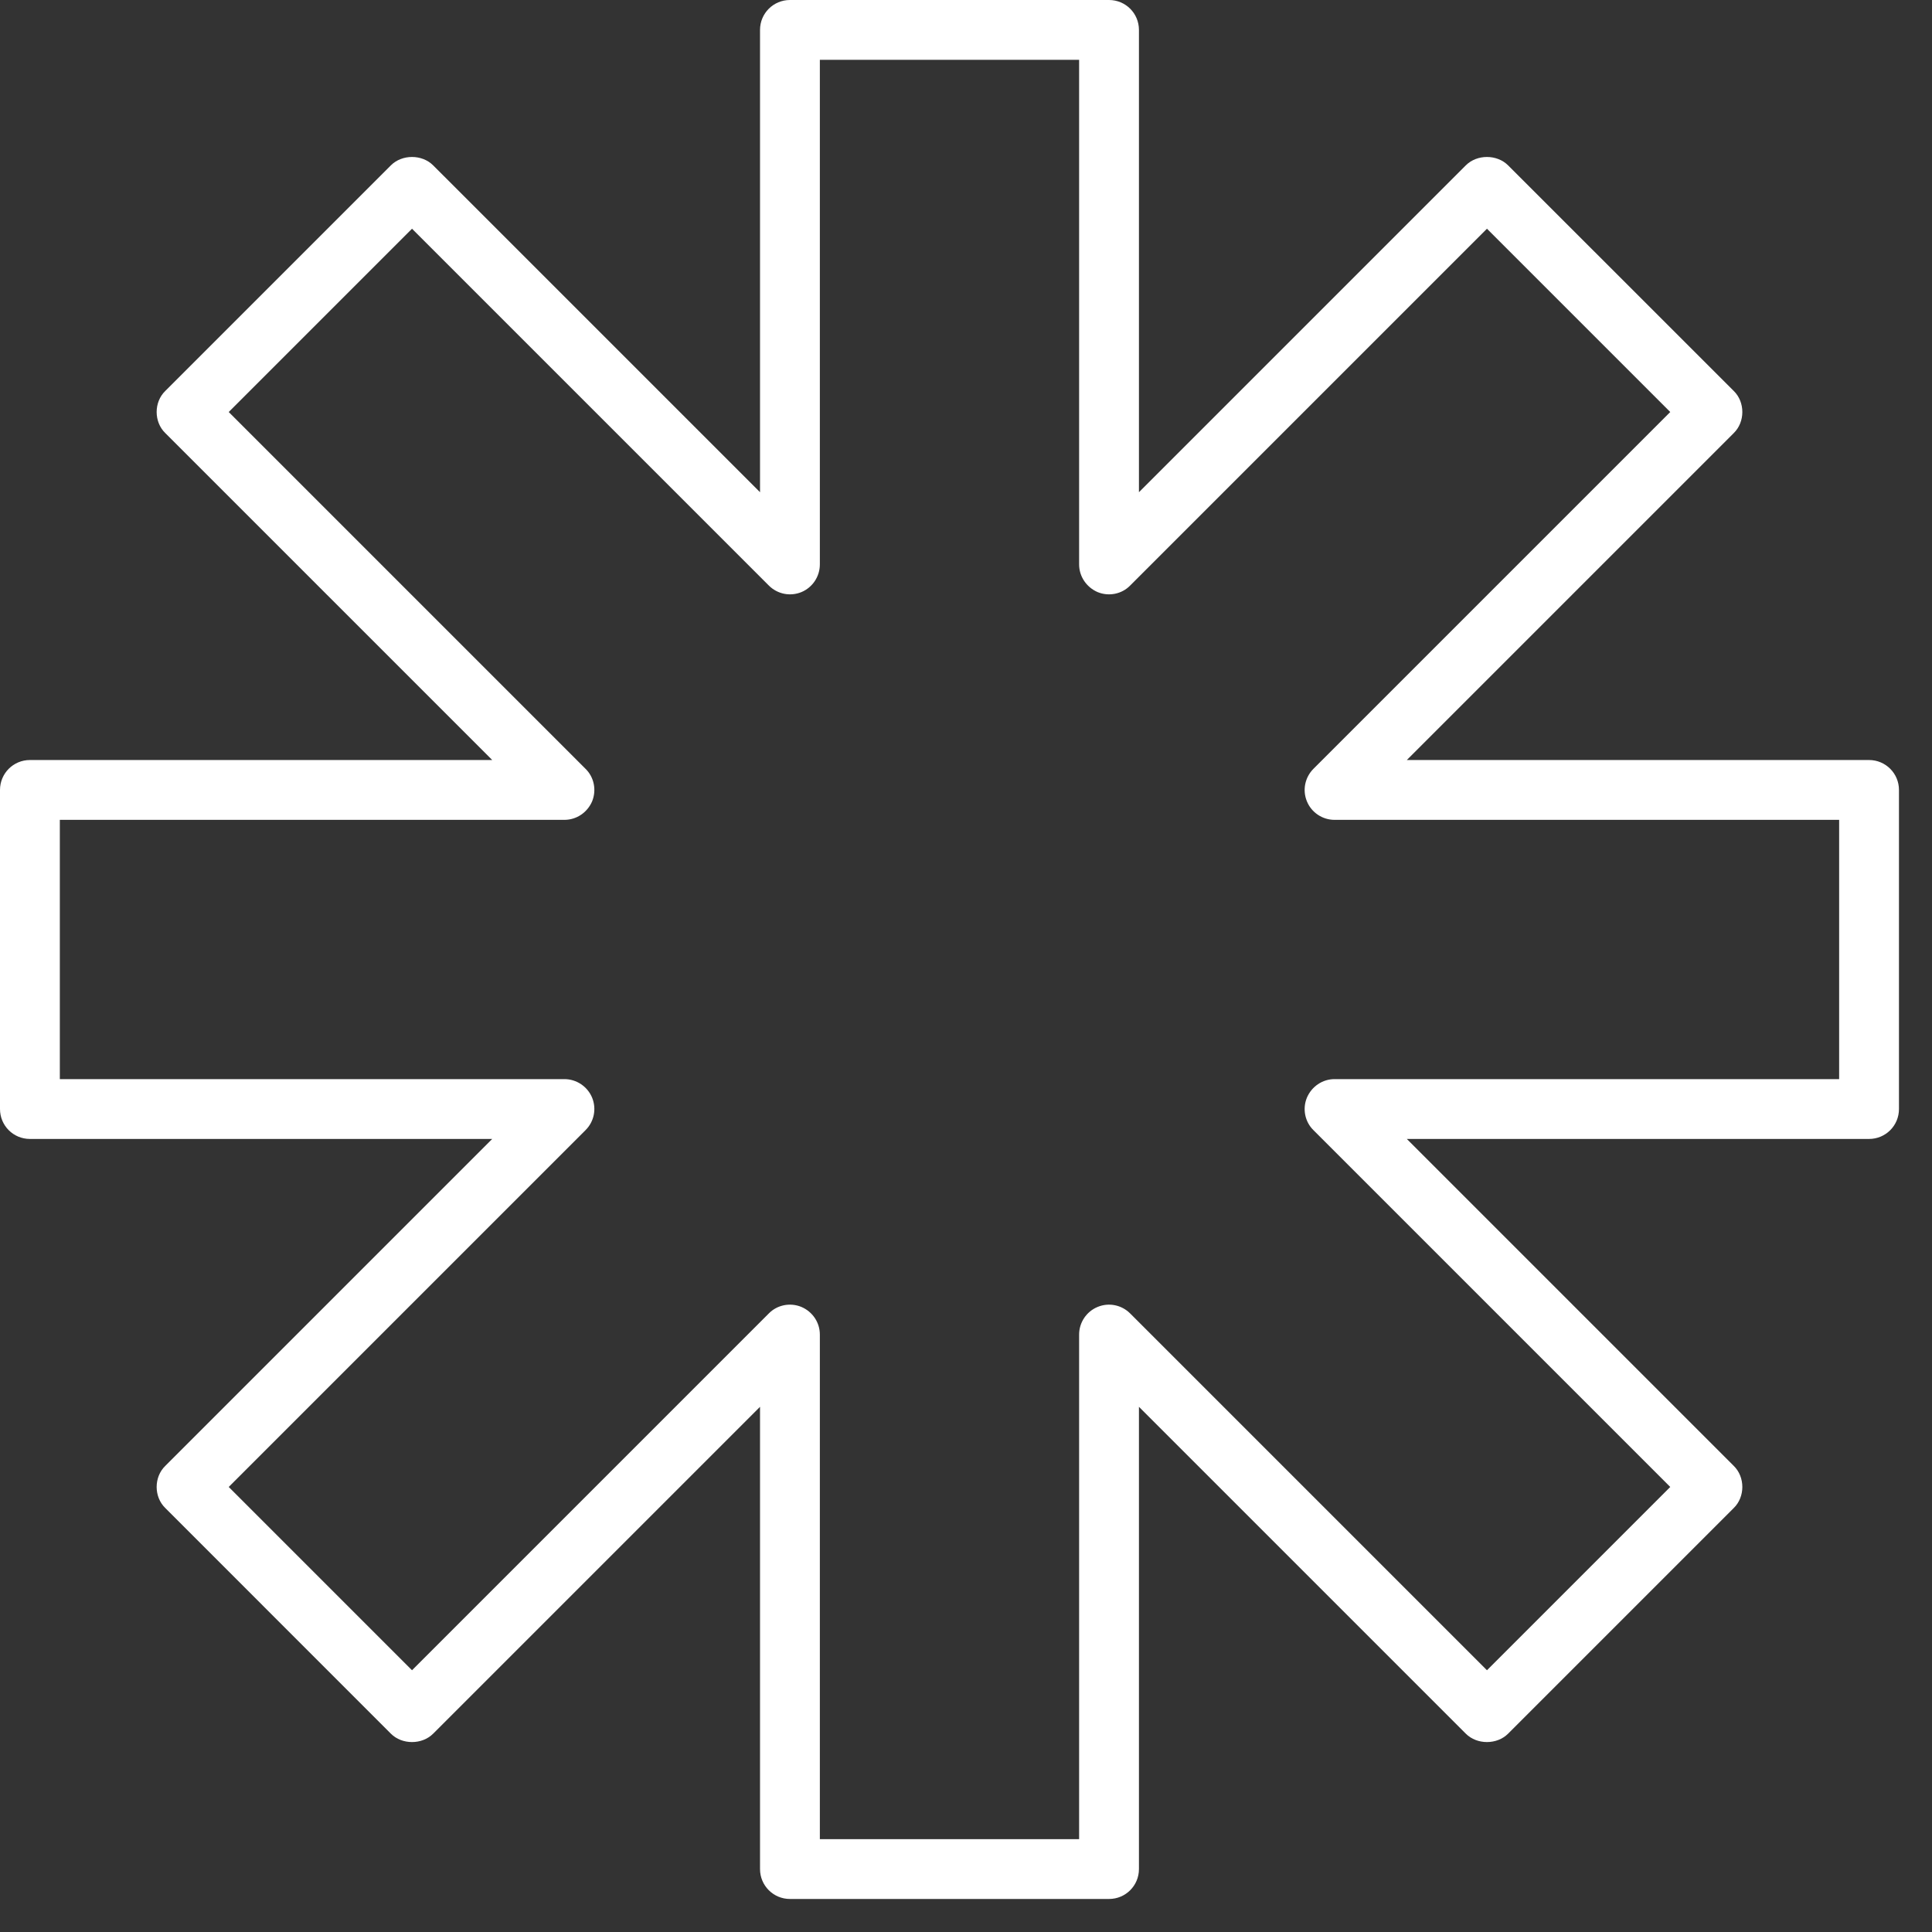 <svg xmlns="http://www.w3.org/2000/svg" width="31" height="31" viewBox="0 0 31 31" fill="none">
    <rect x="0" y="0" width="31" height="31" fill="#333333" stroke="none"/>
    <path d="M29.99 12.195H22.573L27.818 6.95C28.003 6.771 28.003 6.451 27.818 6.272L24.198 2.653C24.019 2.474 23.699 2.474 23.52 2.653L18.275 7.898V0.48C18.275 0.214 18.061 0 17.795 0H12.675C12.41 0 12.195 0.214 12.195 0.48V7.898L6.95 2.653C6.771 2.474 6.451 2.474 6.272 2.653L2.653 6.272C2.467 6.451 2.467 6.771 2.653 6.95L7.898 12.195H0.48C0.214 12.195 0 12.41 0 12.675V17.795C0 18.061 0.214 18.275 0.48 18.275H7.898L2.653 23.52C2.467 23.699 2.467 24.019 2.653 24.198L6.272 27.818C6.451 27.997 6.771 27.997 6.95 27.818L12.195 22.573V29.99C12.195 30.256 12.41 30.47 12.675 30.47H17.795C18.061 30.47 18.275 30.256 18.275 29.99V22.573L23.52 27.818C23.699 27.997 24.019 27.997 24.198 27.818L27.818 24.198C28.003 24.019 28.003 23.699 27.818 23.52L22.573 18.275H29.99C30.256 18.275 30.47 18.061 30.47 17.795V12.675C30.47 12.41 30.256 12.195 29.99 12.195ZM29.51 17.315H21.414C21.219 17.315 21.046 17.434 20.97 17.613C20.896 17.792 20.938 18 21.075 18.134L26.8 23.859L23.859 26.8L18.134 21.075C17.997 20.938 17.792 20.896 17.613 20.97C17.434 21.043 17.315 21.219 17.315 21.414V29.51H13.155V21.414C13.155 21.219 13.037 21.046 12.858 20.97C12.678 20.896 12.47 20.938 12.336 21.075L6.611 26.8L3.67 23.859L9.395 18.134C9.533 17.997 9.574 17.792 9.501 17.613C9.427 17.434 9.251 17.315 9.056 17.315H0.96V13.155H9.056C9.251 13.155 9.424 13.037 9.501 12.858C9.574 12.678 9.533 12.47 9.395 12.336L3.67 6.611L6.611 3.67L12.336 9.395C12.474 9.533 12.678 9.574 12.858 9.501C13.037 9.427 13.155 9.251 13.155 9.056V0.96H17.315V9.056C17.315 9.251 17.434 9.424 17.613 9.501C17.792 9.574 18 9.533 18.134 9.395L23.859 3.67L26.8 6.611L21.075 12.336C20.938 12.474 20.896 12.678 20.97 12.858C21.043 13.037 21.219 13.155 21.414 13.155H29.51V17.315Z" fill="white"/>
</svg>